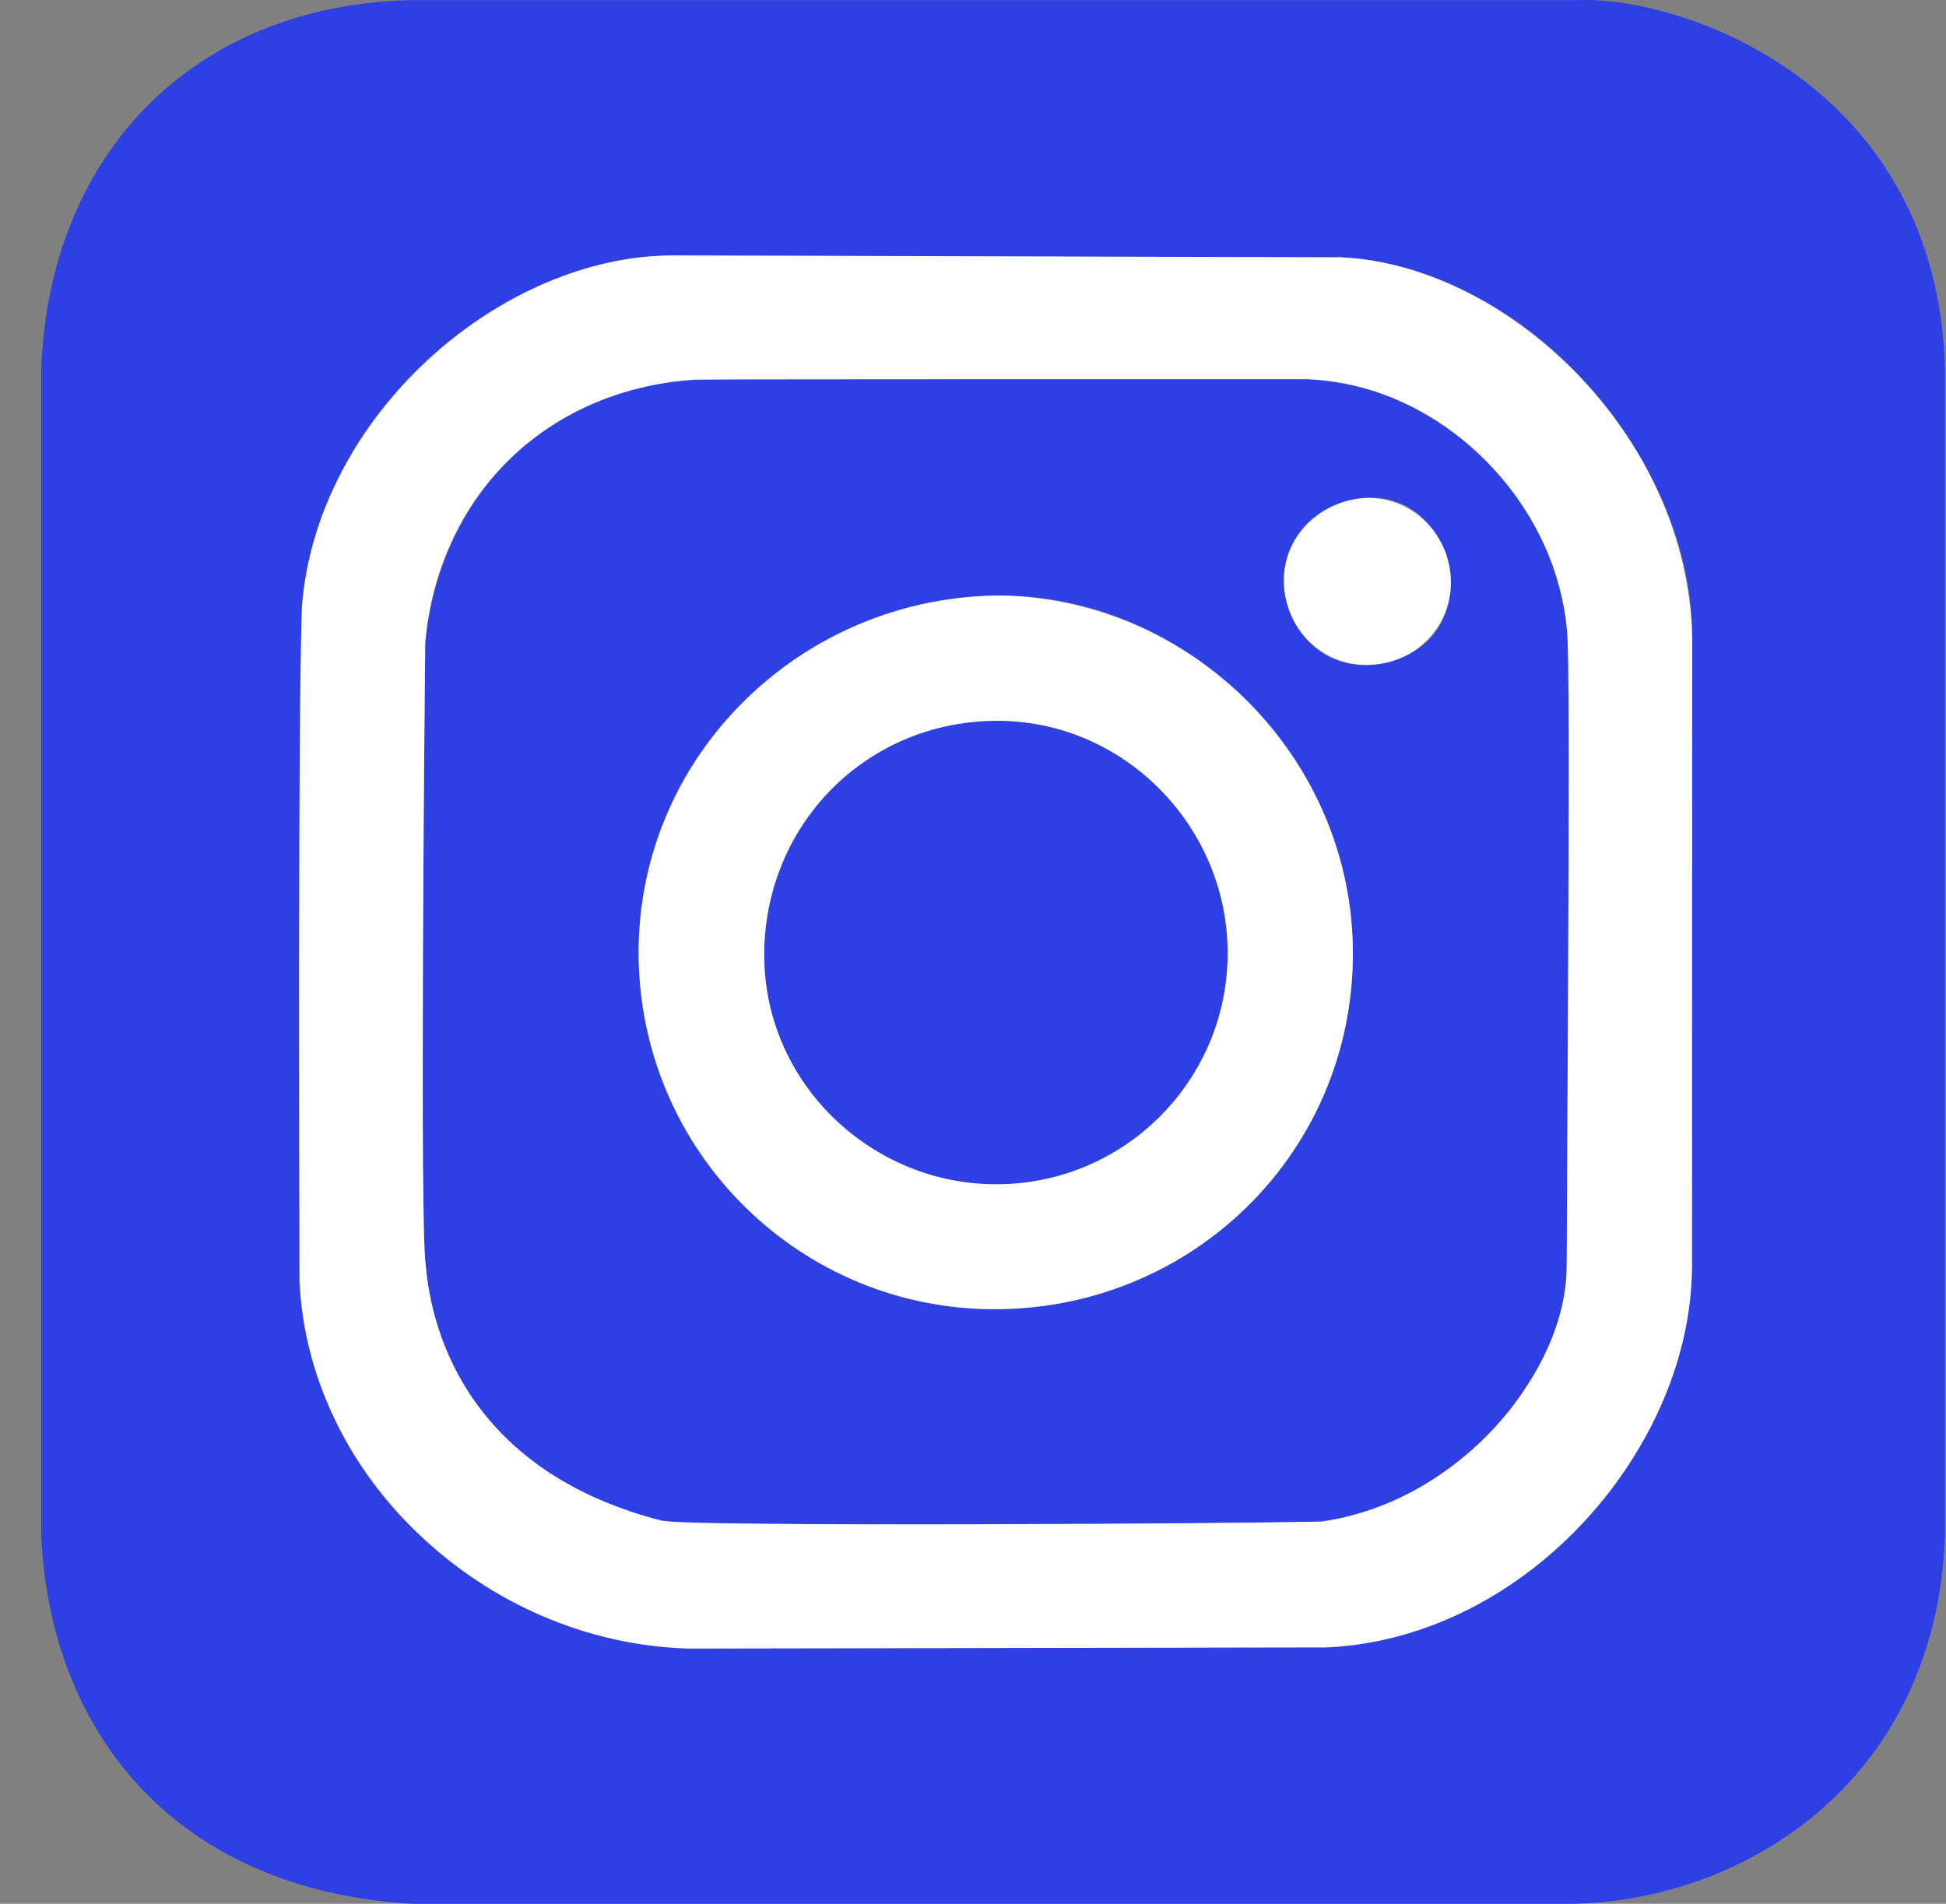 <svg width="46" height="45" viewBox="0 0 46 45" fill="none" xmlns="http://www.w3.org/2000/svg">
<rect x="0" y="0" width="46" height="45" fill="#808080" stroke="none"/>
<g clip-path="url(#clip0_593_106)">
<path fill-rule="evenodd" clip-rule="evenodd" d="M23.254 14.087C27.8 13.854 31.786 17.672 31.971 22.195C32.17 27.063 28.269 30.981 23.469 30.949C19.117 30.922 15.27 27.52 15.1 22.811C14.928 18.043 18.719 14.32 23.254 14.089V14.087ZM31.935 11.822C34.355 11.234 35.357 15.102 32.734 15.67C30.259 16.204 29.275 12.472 31.935 11.822ZM16.077 9.006C11.811 9.461 9.791 13.062 10.038 16.529C10.022 18.398 9.895 28.248 10.067 29.96C10.341 32.684 12.06 34.676 14.559 35.604C15.632 36.068 16.211 35.997 17.52 36.011C21.999 36.065 26.527 36.047 31.003 35.97C32.985 35.936 35.007 34.303 35.801 33.181C37.056 31.408 37.061 30.709 37.042 28.515C37.058 24.62 37.067 20.727 37.099 16.833C37.454 12.356 34.688 8.581 29.551 8.961C28.309 8.961 17.011 8.893 16.077 9.004V9.006ZM31.392 38.926C27.486 38.947 20.056 38.961 16.272 38.967C11.4 38.594 7.376 35.19 7.073 30.232C7.073 26.294 7.073 20.293 7.136 14.367C7.464 9.988 11.547 6.125 15.901 6.032C19.891 6.037 27.047 6.082 31.702 6.082C36.226 6.344 40.046 10.954 40.001 15.095C40.001 19.868 39.996 25.674 40.005 29.945C39.816 34.471 35.961 38.703 31.392 38.926ZM45.975 36.28C45.791 41.96 41.415 44.877 37.255 45H9.694C3.954 44.636 1.158 40.743 0.975 36.28V8.724C1.158 3.653 4.562 0.126 9.694 0.004H37.257C39.712 -0.118 45.794 1.949 45.977 8.724V36.28H45.975ZM28.983 23.161C29.341 19.963 26.982 17.409 24.224 17.077C21.241 16.717 18.5 18.787 18.111 21.858C17.699 25.1 20.115 27.622 22.91 27.956C26.12 28.341 28.674 25.943 28.983 23.161Z" fill="#2E40E3"/>
<path fill-rule="evenodd" clip-rule="evenodd" d="M10.052 15.186C10.334 11.904 12.725 9.238 16.41 8.973C18.007 8.962 28.64 8.964 30.892 8.964C34.17 9.079 36.972 12.04 37.058 15.222C37.122 17.421 37.038 27.717 37.033 30.038C36.97 32.408 34.579 35.484 31.23 35.968C29.336 36.011 16.663 36.097 15.659 35.95C11.153 34.799 10.196 31.587 10.061 29.877C9.925 28.988 10.031 17.095 10.052 15.184V15.186ZM7.079 30.248C7.26 34.869 11.427 38.834 16.274 38.968L31.39 38.941C36.151 38.696 39.983 34.179 39.994 29.952L40.001 15.1C39.908 10.197 35.536 6.234 31.68 6.082L15.914 6.039C11.838 6.026 7.466 9.855 7.136 14.361C7.041 17.107 7.075 27.486 7.082 30.248H7.079ZM18.063 22.501C18.106 19.434 20.535 16.998 23.654 17.039C26.654 17.079 29.076 19.626 29.02 22.635C28.963 25.566 26.599 27.936 23.652 27.993C20.596 28.054 18.022 25.566 18.065 22.501H18.063ZM15.096 22.497C15.091 27.199 18.925 31.028 23.654 30.945C28.267 30.866 31.965 27.201 31.98 22.56C31.994 17.964 28.23 14.159 23.661 14.076C18.941 14.089 15.116 17.849 15.096 22.494V22.497ZM30.35 13.82C30.404 14.874 31.239 15.727 32.315 15.718C33.417 15.709 34.272 14.87 34.297 13.811C34.322 12.714 33.451 11.755 32.329 11.771C31.234 11.789 30.291 12.703 30.35 13.82Z" fill="white"/>
</g>
<defs>
<clipPath id="clip0_593_106">
<rect width="45" height="45" fill="white" transform="translate(0.975)"/>
</clipPath>
</defs>
</svg>
